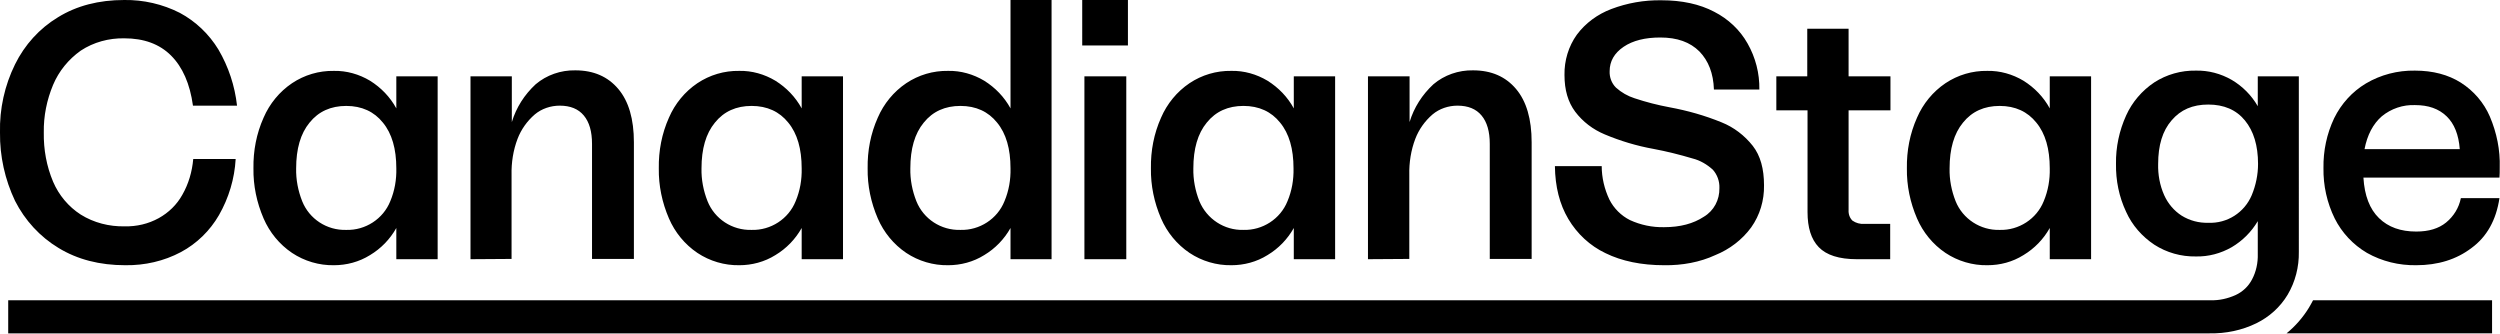 <svg xmlns="http://www.w3.org/2000/svg" viewBox="0 0 913.4 121.9"><path d="M45.8 96.9c-9.4 0-17.5-2.1-24.4-6.3-6.8-4.1-12.3-10.1-15.9-17.2-3.7-7.8-5.6-16.3-5.5-25-.2-8.6 1.7-17.2 5.5-24.9C9 16.4 14.4 10.4 21.2 6.3 28 2.1 36.1 0 45.4 0c7-.1 14 1.5 20.3 4.7 5.8 3.1 10.7 7.8 14.1 13.4 3.7 6.3 6 13.3 6.8 20.5H70.5c-1.1-8-3.8-14.1-8-18.3-4.2-4.2-9.9-6.3-17.1-6.3-5.6-.1-11.2 1.4-15.9 4.5-4.5 3.2-8 7.5-10.1 12.5-2.3 5.5-3.5 11.4-3.4 17.4-.1 6.2 1 12.3 3.4 18 2.1 4.9 5.6 9.1 10.1 12 4.8 3 10.4 4.4 16 4.3 4.4.1 8.7-.9 12.5-3 3.6-2 6.6-4.9 8.6-8.5 2.3-4 3.6-8.5 4-13.1h15.5c-.4 7.2-2.5 14.2-6.1 20.5-3.3 5.7-8.1 10.4-13.9 13.5-6.2 3.3-13.2 4.9-20.3 4.8zm76.2 0c-5.4.1-10.8-1.5-15.3-4.5-4.6-3.1-8.2-7.5-10.4-12.6-2.5-5.8-3.8-12-3.7-18.3-.1-6.4 1.1-12.7 3.7-18.5 2.2-5.1 5.8-9.5 10.4-12.6 4.5-3 9.8-4.6 15.3-4.5 4.6-.1 9.2 1.2 13.2 3.6 4 2.5 7.3 5.9 9.6 10.1V27.9h15.1v66.8h-15.1V83.3c-2.3 4.1-5.6 7.5-9.6 9.9-4 2.5-8.6 3.7-13.2 3.7zm4.5-12.9c7 .2 13.5-4 16.1-10.5 1.6-3.8 2.3-7.9 2.2-12 0-7.1-1.6-12.7-4.9-16.7-3.2-4-7.7-6.1-13.4-6.1-5.6 0-10.1 2-13.4 6.1-3.3 4-4.9 9.6-4.9 16.7-.1 4.1.7 8.2 2.2 12 2.6 6.5 9 10.7 16.1 10.5zm45.4 10.7V27.9H187v16.7c1.6-5.3 4.6-10 8.7-13.8 4-3.4 9.2-5.2 14.5-5.1 6.7 0 11.9 2.3 15.7 6.8 3.8 4.5 5.7 11 5.7 19.5v42.6h-15.3v-42c0-4.6-1-8-3-10.4-2-2.4-4.9-3.6-8.8-3.6-3.3 0-6.6 1.1-9.1 3.2-2.8 2.4-5 5.5-6.3 8.9-1.6 4.2-2.3 8.7-2.2 13.2v30.7l-15 .1zm98.2 2.2c-5.4.1-10.8-1.5-15.3-4.5-4.6-3.1-8.2-7.5-10.4-12.6-2.5-5.8-3.8-12-3.7-18.3-.1-6.4 1.1-12.7 3.7-18.5 2.2-5.1 5.8-9.5 10.4-12.6 4.5-3 9.8-4.6 15.3-4.5 4.6-.1 9.2 1.2 13.2 3.6 4 2.5 7.3 5.9 9.6 10.1V27.9H308v66.8h-15.1V83.3c-2.3 4.1-5.6 7.5-9.6 9.9-4 2.5-8.6 3.7-13.2 3.7zm4.5-12.9c7 .2 13.5-4 16.1-10.5 1.6-3.8 2.3-7.9 2.2-12 0-7.1-1.6-12.7-4.9-16.7-3.2-4-7.7-6.1-13.4-6.1-5.6 0-10.1 2-13.4 6.1-3.3 4-4.9 9.6-4.9 16.7-.1 4.1.7 8.2 2.2 12 2.6 6.5 9 10.7 16.1 10.5zm71.8 12.9c-5.4.1-10.8-1.5-15.3-4.5-4.6-3.1-8.2-7.5-10.4-12.6-2.5-5.8-3.8-12-3.7-18.3-.1-6.4 1.1-12.7 3.7-18.5 2.2-5.1 5.8-9.5 10.4-12.6 4.5-3 9.8-4.6 15.3-4.5 4.6-.1 9.2 1.2 13.2 3.6 4 2.5 7.3 5.9 9.6 10.1V0h15v94.7h-15V83.3c-2.3 4.1-5.6 7.5-9.6 9.9-4 2.5-8.6 3.7-13.2 3.7zm4.5-12.9c7 .2 13.5-4 16.1-10.5 1.6-3.8 2.3-7.9 2.2-12 0-7.1-1.6-12.7-4.9-16.7-3.2-4-7.7-6.1-13.4-6.1-5.6 0-10.1 2-13.4 6.1-3.3 4-4.9 9.6-4.9 16.7-.1 4.1.7 8.2 2.2 12 2.6 6.5 9 10.7 16.1 10.5zm44.5-67.4V0h16.7v16.6h-16.7zm.8 78.1V27.9h15.3v66.8h-15.3zm53.7 2.2c-5.4.1-10.8-1.5-15.3-4.5-4.6-3.1-8.2-7.5-10.4-12.6-2.5-5.8-3.8-12-3.7-18.3-.1-6.4 1.1-12.7 3.7-18.5 2.2-5.1 5.8-9.5 10.4-12.6 4.5-3 9.8-4.6 15.3-4.5 4.6-.1 9.2 1.2 13.2 3.6 4 2.5 7.3 5.9 9.6 10.1V27.9h15.1v66.8h-15.1V83.3c-2.3 4.1-5.6 7.5-9.6 9.9-4 2.5-8.6 3.7-13.2 3.7zm4.4-12.9c7 .2 13.5-4 16.1-10.5 1.6-3.8 2.3-7.9 2.2-12 0-7.1-1.6-12.7-4.9-16.7-3.2-4-7.7-6.1-13.4-6.1-5.6 0-10.1 2-13.4 6.1-3.3 4-4.9 9.6-4.9 16.7-.1 4.1.7 8.2 2.2 12 2.7 6.5 9.1 10.7 16.1 10.5zm45.5 10.7V27.9H515v16.7c1.6-5.3 4.6-10 8.7-13.8 4-3.4 9.2-5.2 14.5-5.1 6.7 0 11.9 2.3 15.7 6.8 3.8 4.5 5.7 11 5.7 19.5v42.6h-15.3v-42c0-4.6-1-8-3-10.4-2-2.4-4.9-3.6-8.8-3.6-3.3 0-6.6 1.1-9.1 3.2-2.8 2.4-5 5.5-6.3 8.9-1.6 4.2-2.3 8.7-2.2 13.2v30.7l-15.1.1zM608 96.9c-8.3 0-15.5-1.5-21.4-4.4-5.7-2.7-10.4-7.1-13.6-12.5-3.2-5.4-4.8-11.8-4.9-19.3h17.1c0 4.2 1 8.4 2.8 12.2 1.6 3.2 4.3 5.9 7.5 7.5 3.9 1.8 8.2 2.7 12.5 2.6 5.9 0 10.7-1.3 14.5-3.8 3.7-2.2 5.8-6.2 5.7-10.5.1-2.5-.8-4.9-2.4-6.7-2.1-1.9-4.6-3.4-7.4-4.1-4.7-1.4-9.5-2.6-14.3-3.5-6.1-1.1-12.1-2.9-17.8-5.3-4.3-1.8-8-4.6-10.8-8.3-2.6-3.5-3.9-7.9-3.9-13.4-.1-5.3 1.5-10.5 4.5-14.7 3.2-4.3 7.6-7.5 12.6-9.4 5.8-2.2 12-3.3 18.3-3.2 7.5 0 14 1.4 19.3 4.2 5.1 2.6 9.4 6.6 12.2 11.6 2.9 5.1 4.4 10.9 4.3 16.8h-16.6c-.2-5.9-2-10.5-5.3-13.9-3.4-3.4-8.1-5.1-14.3-5.1-5.5 0-10 1.1-13.4 3.4-3.4 2.3-5.1 5.3-5.1 8.9-.1 2.2.7 4.4 2.3 6 2 1.8 4.3 3.1 6.8 3.9 4.2 1.4 8.5 2.5 12.8 3.3 6.5 1.2 12.9 3 19 5.5 4.5 1.8 8.4 4.8 11.4 8.6 2.8 3.6 4.1 8.4 4.1 14.4.1 5.5-1.5 10.9-4.7 15.4-3.3 4.5-7.9 8-13.1 10.1-5.6 2.6-12.1 3.8-18.7 3.7zm70.4-2.2c-6.5 0-11.1-1.5-13.9-4.4-2.8-2.9-4.1-7.2-4.1-12.8V40.3H649V27.9h11.3V10.5h15.1v17.4h15.3v12.4h-15.3v36.4c-.1 1.5.4 2.9 1.4 3.9 1.3.9 2.8 1.3 4.3 1.2h9.5v12.9h-12.2zm47.7 2.2c-5.4.1-10.8-1.5-15.3-4.5-4.6-3.1-8.2-7.5-10.4-12.6-2.5-5.8-3.8-12-3.7-18.3-.1-6.4 1.1-12.7 3.7-18.5 2.2-5.1 5.8-9.5 10.4-12.6 4.5-3 9.8-4.6 15.3-4.5 4.6-.1 9.2 1.2 13.2 3.6 4 2.5 7.3 5.9 9.6 10.1V27.9H764v66.8h-15.1V83.3c-2.3 4.1-5.6 7.5-9.6 9.9-4 2.5-8.5 3.7-13.2 3.7zm4.5-12.9c7 .2 13.5-4 16.1-10.5 1.6-3.8 2.3-7.9 2.2-12 0-7.1-1.6-12.7-4.9-16.7-3.2-4-7.7-6.1-13.4-6.1-5.6 0-10.1 2-13.4 6.1-3.3 4-4.9 9.6-4.9 16.7-.1 4.1.7 8.2 2.2 12 2.6 6.5 9.1 10.7 16.1 10.5z"/><path d="M824.9 27.9v10.9c-2.3-4-5.6-7.3-9.5-9.6-4-2.3-8.5-3.5-13.1-3.4-5.4-.1-10.7 1.4-15.2 4.3-4.5 3-8.1 7.2-10.3 12.1-2.5 5.5-3.8 11.6-3.7 17.6-.1 6.1 1.1 12.1 3.7 17.6 2.2 4.9 5.8 9 10.3 12 4.5 2.9 9.8 4.4 15.2 4.3 4.6.1 9.1-1.1 13.1-3.4 3.9-2.3 7.2-5.6 9.5-9.5v12c.1 3.2-.6 6.5-2.1 9.3-1.3 2.5-3.4 4.5-6 5.7-2.9 1.3-6 2-9.1 1.9H3v12.1h804.3c5.9.1 11.8-1.1 17.1-3.7 4.7-2.3 8.7-5.9 11.4-10.4 2.8-4.7 4.2-10.2 4.1-15.7V27.9h-15zm-2.2 43.4c-2.7 6.4-9 10.4-15.9 10.1-3.4.1-6.8-.8-9.7-2.6-2.8-1.8-5-4.4-6.4-7.5-1.6-3.6-2.3-7.5-2.2-11.4 0-6.8 1.6-12.1 4.9-15.9 3.3-3.9 7.7-5.8 13.4-5.8s10.2 1.9 13.4 5.8c3.2 3.9 4.8 9.2 4.8 15.9 0 3.9-.8 7.8-2.3 11.4zm60.1 25.6c-6.3.1-12.5-1.4-18-4.5-5.1-3-9.2-7.4-11.8-12.6-2.8-5.7-4.2-12-4.1-18.4-.1-6.3 1.2-12.5 3.9-18.2 2.6-5.3 6.6-9.7 11.6-12.7 5.4-3.2 11.6-4.8 17.9-4.7 6.6 0 12.2 1.5 16.8 4.4 4.7 3 8.4 7.3 10.6 12.4 2.5 5.9 3.8 12.2 3.6 18.6 0 1.4 0 2.6-.1 3.7h-49.7c.4 6.6 2.3 11.5 5.7 14.8 3.4 3.3 7.9 4.9 13.6 4.9 4.6 0 8.2-1.1 10.9-3.3 2.8-2.3 4.7-5.4 5.4-8.9h14.1c-1.2 8-4.6 14.1-10.2 18.2-5.5 4.2-12.3 6.3-20.2 6.3zm15.9-42.4c-.4-5.3-2-9.3-4.8-12-2.9-2.8-6.7-4.1-11.5-4.1-4.4-.2-8.8 1.3-12.2 4.1-3.2 2.8-5.3 6.8-6.3 12h34.8zm-53.6 55.2c-.5.9-1 1.9-1.5 2.7-2.2 3.6-5 6.8-8.2 9.4h75.1v-12.1h-65.4z"/></svg>